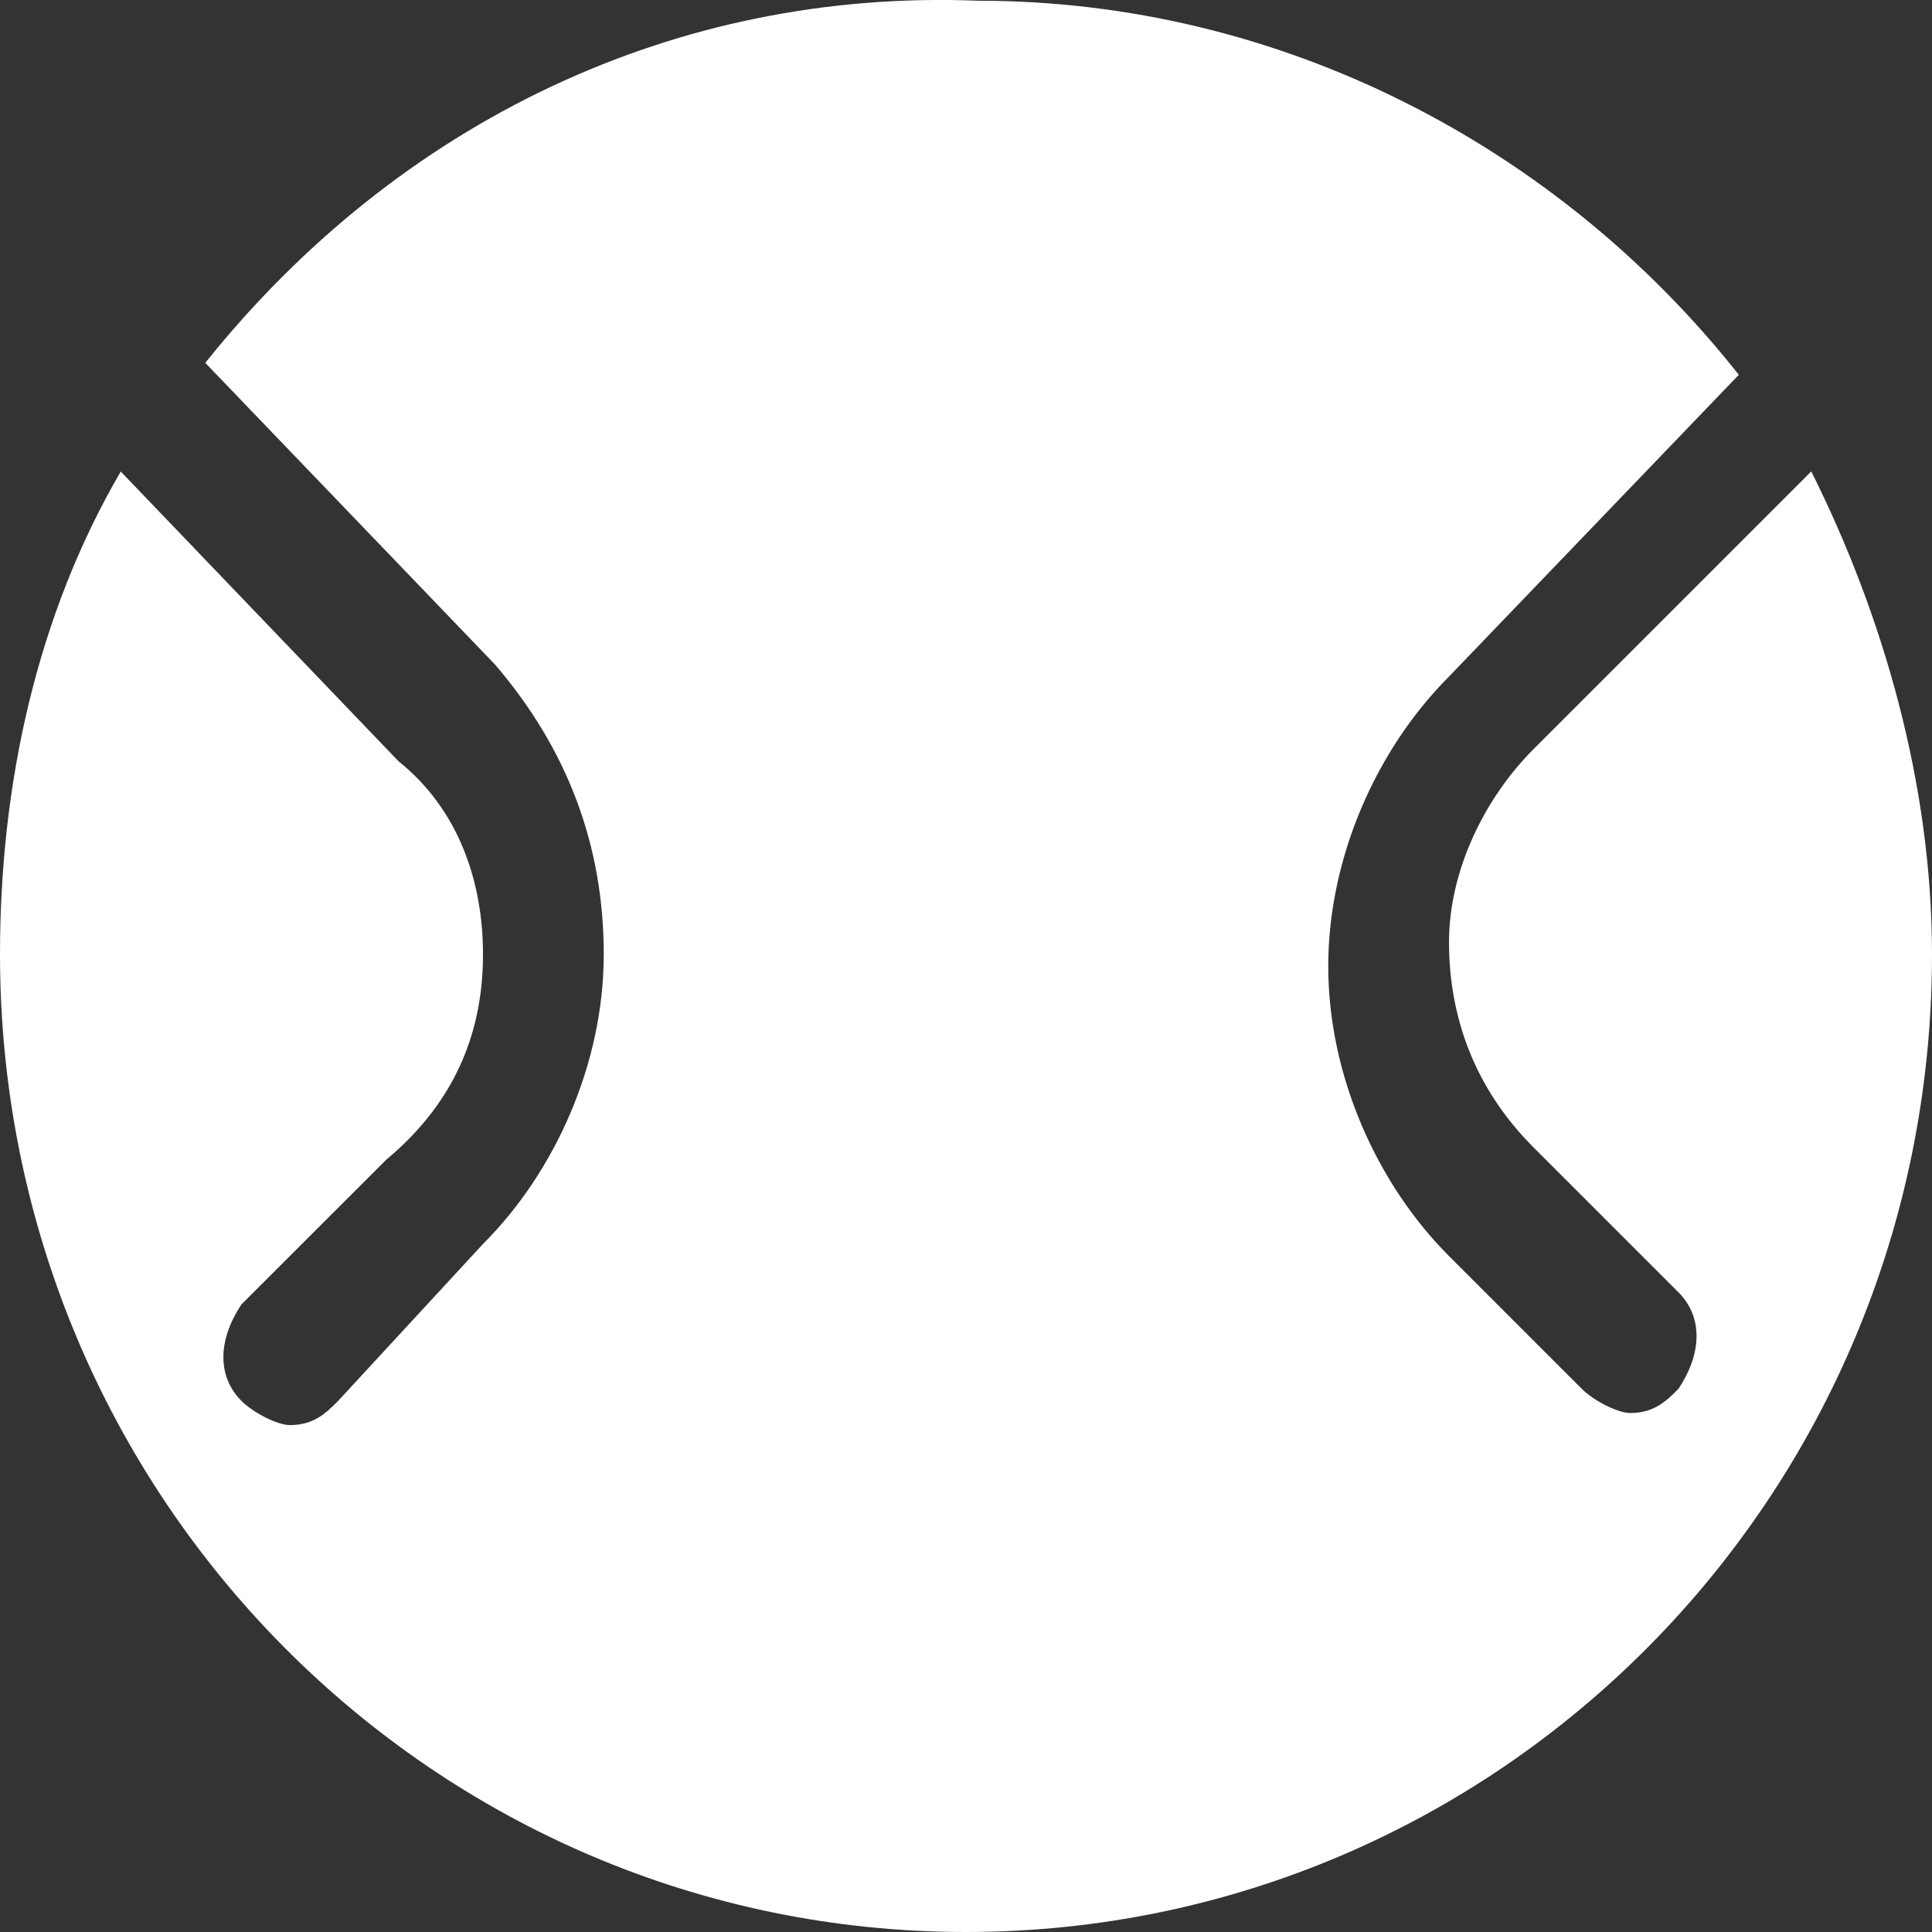 <svg width="16" height="16" viewBox="0 0 16 16" fill="none" xmlns="http://www.w3.org/2000/svg">
<rect x="0" y="0" width="16" height="16" fill="#333333" stroke="none"/>
<path fill-rule="evenodd" clip-rule="evenodd" d="M15 3.904L12.7 6.204C12.3 6.604 12 7.204 12 7.803C12 8.403 12.2 9.003 12.7 9.502L13.9 10.702C14.1 10.902 14.1 11.202 13.9 11.502C13.8 11.602 13.7 11.702 13.5 11.702C13.4 11.702 13.2 11.602 13.1 11.502L12 10.402C11.4 9.802 11 8.902 11 8.002C11 7.102 11.4 6.203 12 5.603L14.4 3.104C12.9 1.205 10.6 0.006 8.1 0.006C5.6 -0.094 3.3 1.006 1.7 3.005L4.1 5.504C4.7 6.204 5 7.003 5 7.903C5 8.803 4.6 9.703 4 10.302L2.8 11.602C2.7 11.702 2.6 11.802 2.4 11.802C2.3 11.802 2.1 11.702 2 11.602C1.8 11.402 1.8 11.102 2 10.802L3.2 9.603C3.8 9.103 4 8.504 4 7.904C4 7.304 3.8 6.704 3.3 6.304L1 3.905C0.3 5.104 0 6.504 0 7.903C0 12.402 3.6 16 8 16C12.4 16 16 12.402 16 7.903C16 6.503 15.6 5.103 15 3.904Z" fill="white"/>
</svg>
